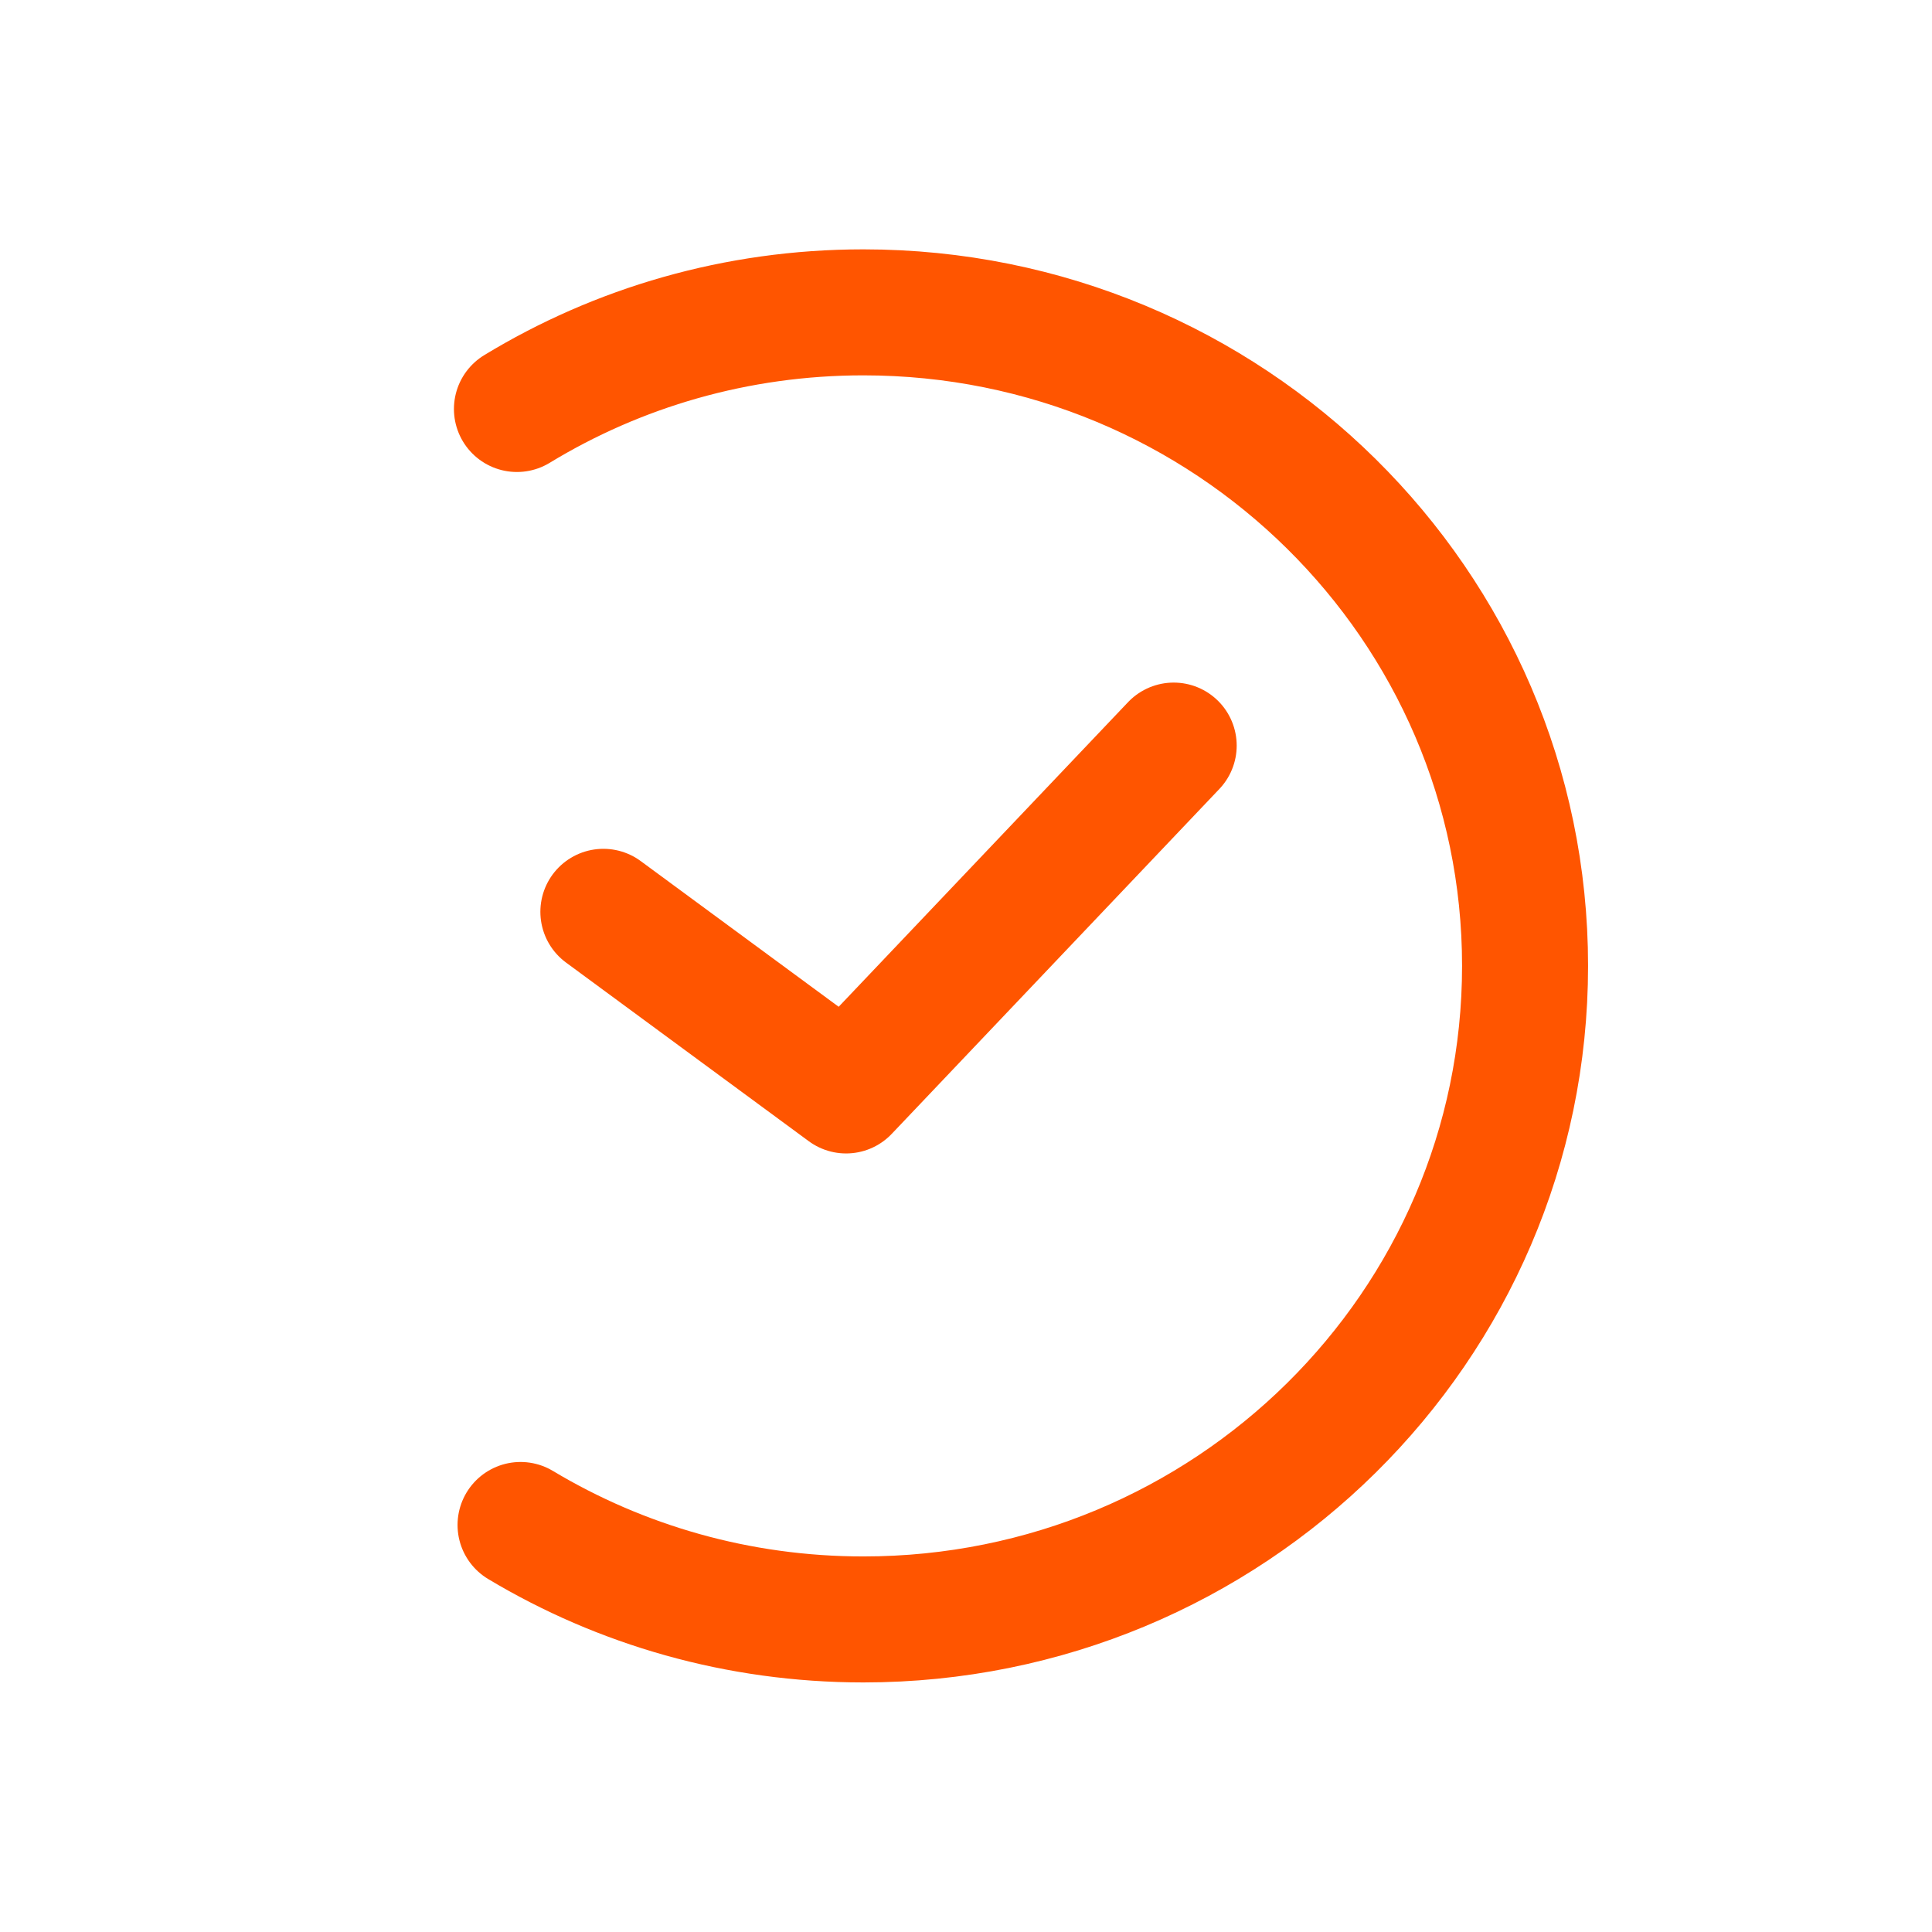 <?xml version="1.0" encoding="UTF-8" standalone="no"?>
<svg width="46px" height="46px" viewBox="0 0 46 46" version="1.1" xmlns="http://www.w3.org/2000/svg" xmlns:xlink="http://www.w3.org/1999/xlink" xmlns:sketch="http://www.bohemiancoding.com/sketch/ns">
    <!-- Generator: Sketch 3.2.2 (9983) - http://www.bohemiancoding.com/sketch -->
    <title>extern-stroke-46x46</title>
    <desc>Created with Sketch.</desc>
    <defs></defs>
    <g id="01-Kontur-Product-Icons" stroke="none" stroke-width="1" fill="none" fill-rule="evenodd" sketch:type="MSPage">
        <g id="product-icons" sketch:type="MSArtboardGroup" transform="translate(-512, -116)">
            <g id="64-Stroke" sketch:type="MSLayerGroup" transform="translate(512, 116)">
                <g id="Extern-64" transform="translate(12, 7.7)" stroke="#FF5500" stroke-width="3" sketch:type="MSShapeGroup" stroke-linecap="round">
                    <path d="M0.394,28.609 C2.775,30.036 5.569,30.858 8.557,30.858 C17.257,30.858 24.311,23.891 24.311,15.297 C24.311,6.703 17.257,-0.263 8.557,-0.263 C5.532,-0.263 2.707,0.578 0.308,2.038" id="Oval-516-copy-2"></path>
                    <path d="M2.366,14.01 L8.145,18.263 L15.945,10.052" id="Path-1761-copy" stroke-linejoin="round"></path>
                </g>
                <g id="SLICES-64-(46x46)"></g>
            </g>
        </g>
    </g>
</svg>